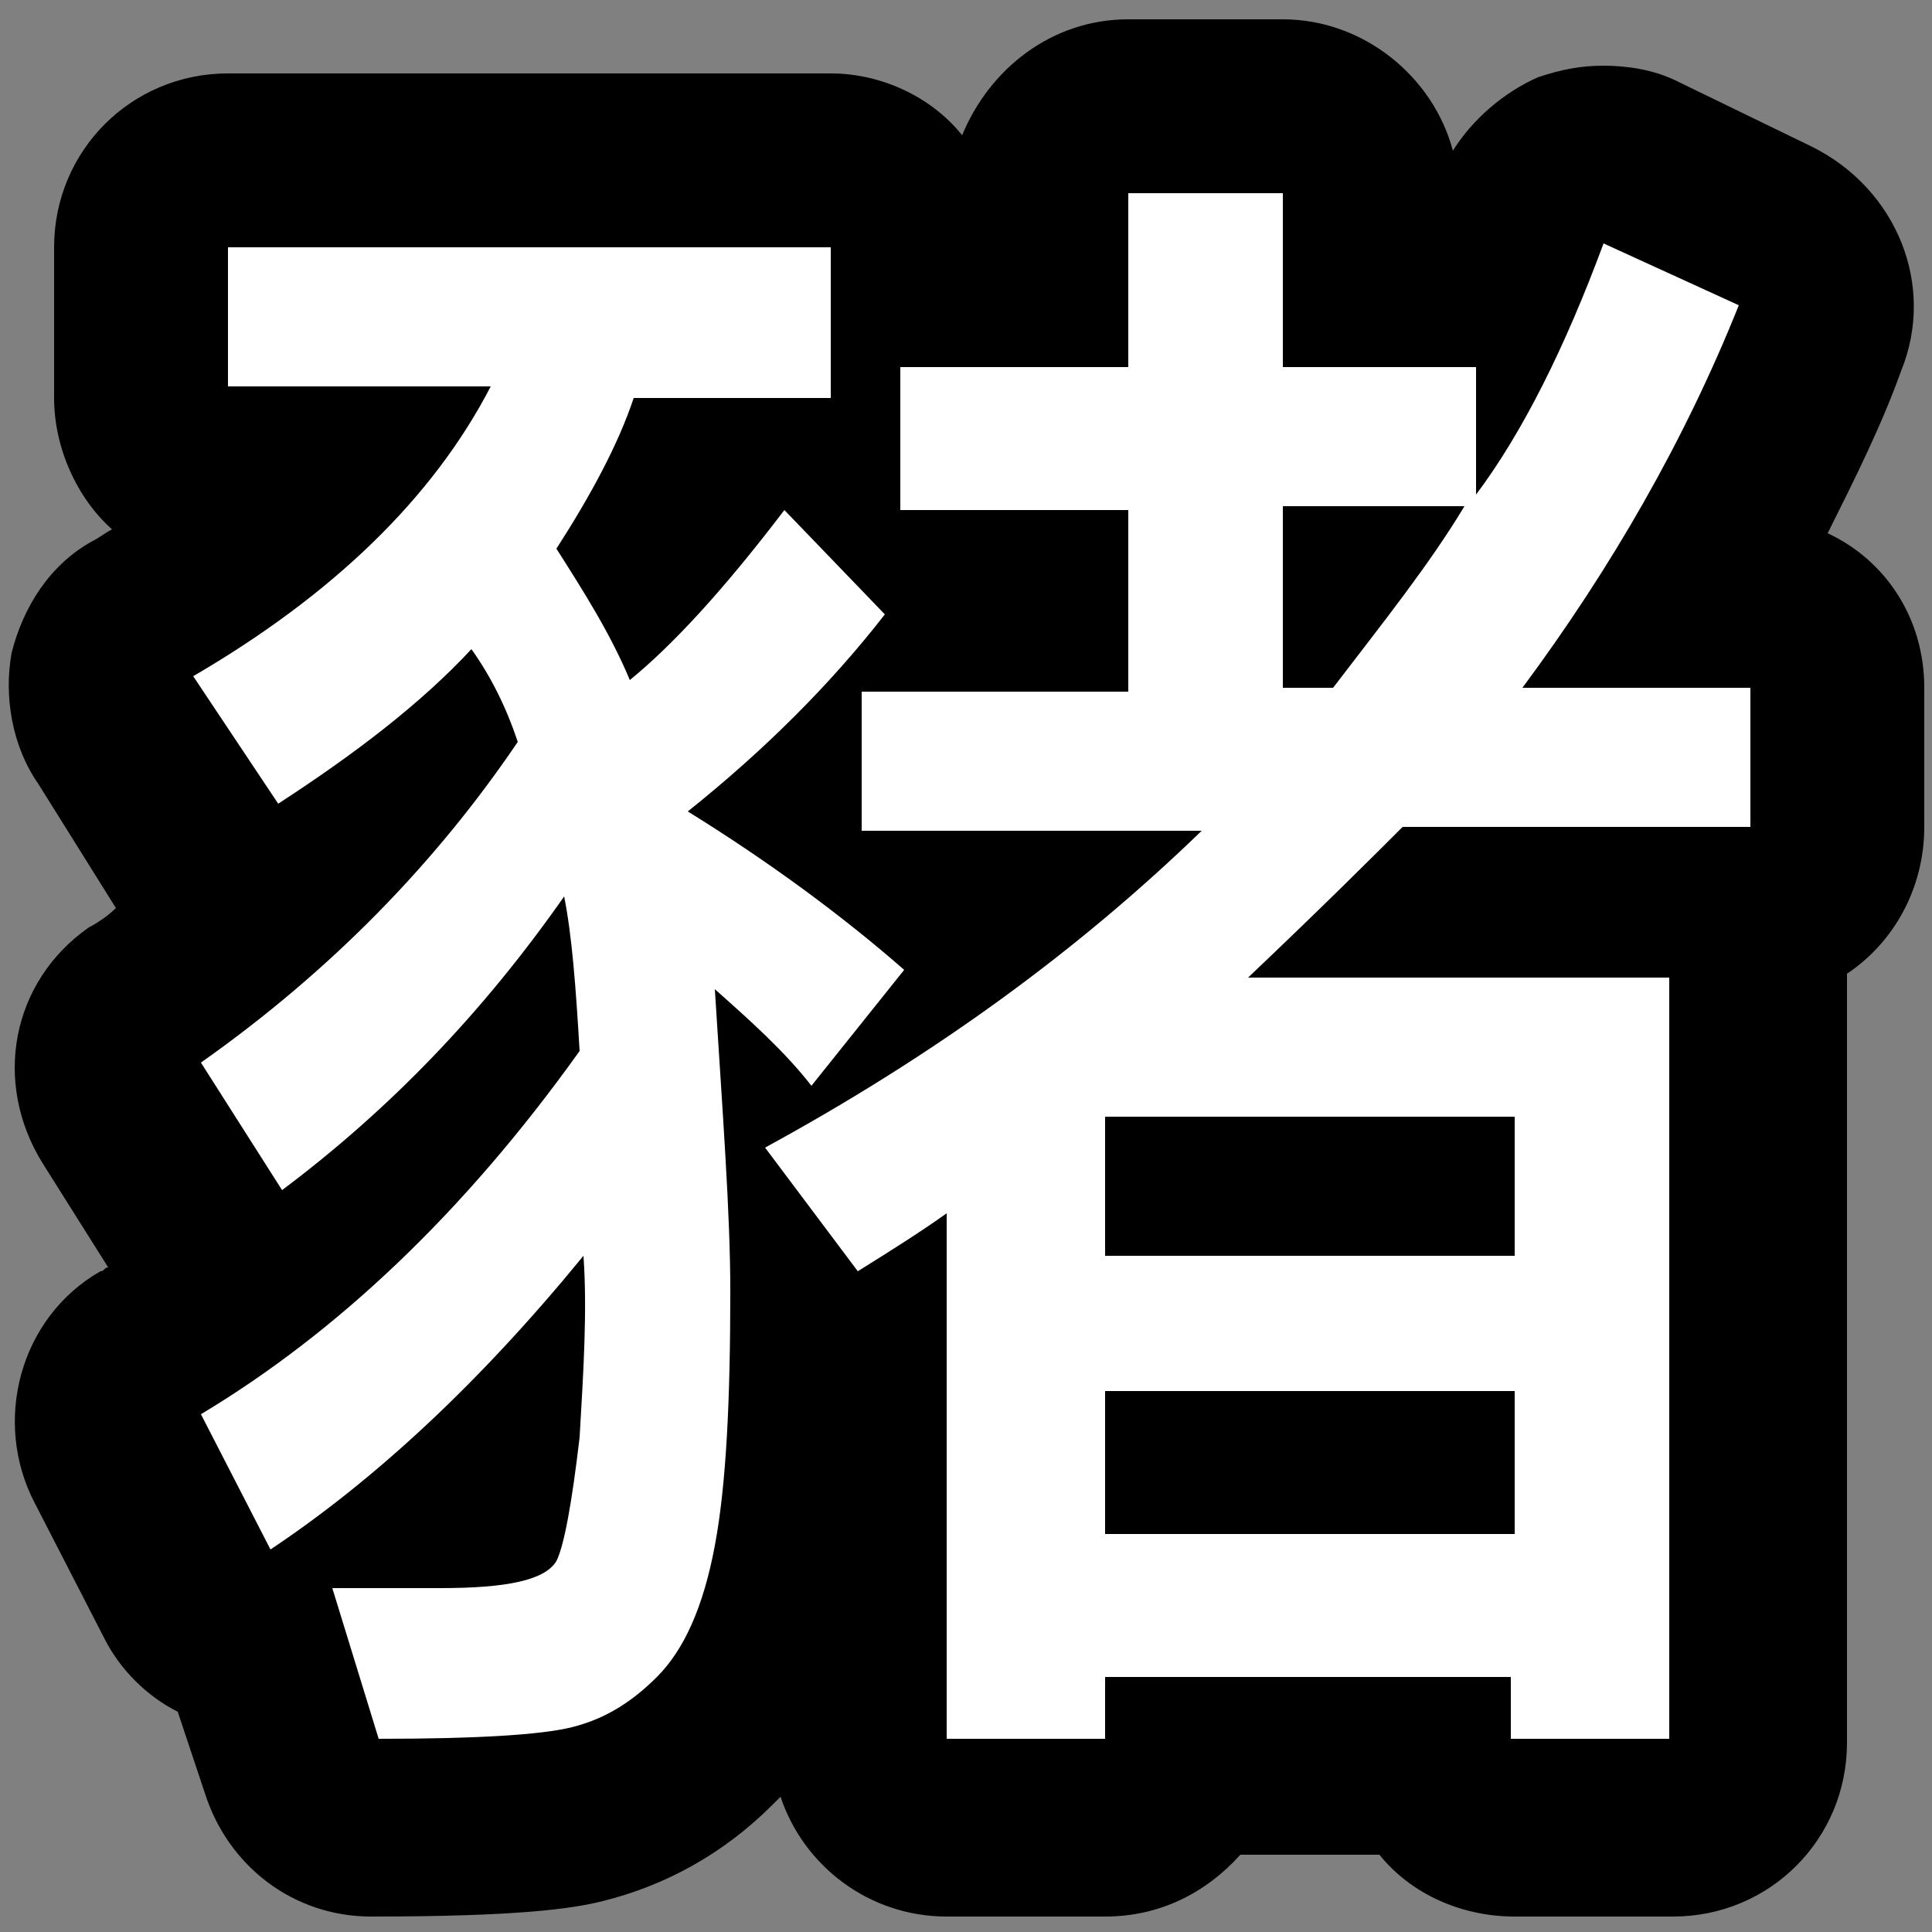 <?xml version="1.0" encoding="utf-8"?>
<!-- Generator: Adobe Illustrator 22.0.1, SVG Export Plug-In . SVG Version: 6.00 Build 0)  -->
<svg version="1.1" id="圖層_1" xmlns="http://www.w3.org/2000/svg" xmlns:xlink="http://www.w3.org/1999/xlink" x="0px" y="0px"
	 viewBox="0 0 50 50" style="enable-background:new 0 0 50 50;" xml:space="preserve">
<rect x="0" y="0" width="50" height="50" fill="#808080" stroke="none"/>
<style type="text/css">
	.st0{fill:#FFFFFF;}
</style>
<g>
	<g>
		<path class="st0" d="M39.2,47.3c-1,0-1.9-0.7-2.2-1.6h-6.2c-0.3,0.9-1.1,1.6-2.2,1.6h-4.1c-1.2,0-2.3-1-2.3-2.3v-9.9
			c0,0-0.1,0-0.1,0c-0.4,0-0.8-0.1-1.2-0.3c0,2.3-0.2,4.2-0.5,5.7c-0.4,2-1.1,3.5-2.1,4.6c-1,1-2.1,1.7-3.3,1.9
			c-0.6,0.1-1.8,0.3-5.5,0.3c-1,0-1.9-0.6-2.2-1.6l-1-3.2c-0.1,0-0.2,0-0.3-0.1c-0.6-0.2-1.1-0.6-1.4-1.1L3,37.8
			c-0.6-1.1-0.2-2.4,0.8-3c0.8-0.5,1.7-1.1,2.5-1.7c-0.5-0.2-0.9-0.5-1.2-0.9L3,28.9c-0.6-1-0.4-2.3,0.6-3c1.1-0.8,2.2-1.6,3.1-2.5
			c-0.7,0-1.3-0.4-1.7-1l-2.2-3.3c-0.3-0.5-0.5-1.2-0.3-1.8c0.1-0.6,0.5-1.1,1.1-1.4c1.8-1,3.2-2.1,4.4-3.3H5.9
			c-1.2,0-2.3-1-2.3-2.3V6.4c0-1.2,1-2.3,2.3-2.3h15.5c1.2,0,2.3,1,2.3,2.3v0.8h3.2V5c0-1.2,1-2.3,2.3-2.3h4c1.2,0,2.3,1,2.3,2.3
			v2.3h2.7c0.2,0,0.3,0,0.5,0c0.3-0.6,0.5-1.2,0.7-1.8c0.2-0.6,0.7-1.1,1.3-1.3C40.9,4.1,41.2,4,41.5,4c0.3,0,0.7,0.1,1,0.2L46,5.9
			c1.1,0.5,1.6,1.8,1.1,2.9c-0.9,2.3-2.1,4.6-3.5,6.8h1.6c1.2,0,2.3,1,2.3,2.3v3.6c0,1.2-1,2.3-2.3,2.3h-0.5c0.4,0.4,0.7,1,0.7,1.7
			V45c0,1.2-1,2.3-2.3,2.3H39.2z M12.1,38.9c0.1,0,0.2,0,0.2,0c0-0.1,0-0.1,0-0.2C12.3,38.7,12.2,38.8,12.1,38.9z M26.9,15.6v-0.2
			H25c0,0.1,0,0.2,0,0.2H26.9z M17.8,12.6C17.8,12.6,17.8,12.5,17.8,12.6L17.8,12.6C17.8,12.5,17.8,12.6,17.8,12.6z"/>
		<path d="M33.2,5v4.5h5v3.3c1.2-1.6,2.3-3.8,3.3-6.5L45,7.9c-1.4,3.5-3.3,6.8-5.6,9.9h5.9v3.6h-9c-0.7,0.7-2,2-4,3.9h10.9V45h-4.1
			v-1.6H28.6V45h-4.1V31.4c-0.7,0.5-1.5,1-2.3,1.5l-2.4-3.2c4.4-2.4,8.1-5.1,11.3-8.2h-8.8v-3.6h6.9v-4.7h-5.9V9.5h5.9V5H33.2
			 M37.9,13.1h-4.7v4.7h1.3C35.8,16.1,37,14.6,37.9,13.1 M28.6,32.5h10.6v-3.6H28.6V32.5 M28.6,39.7h10.6V36H28.6V39.7 M21.5,6.4
			v3.9h-5.1c-0.4,1.2-1.1,2.5-2,3.9c0.7,1.1,1.4,2.2,1.9,3.4c1.1-0.9,2.4-2.3,4-4.4l2.6,2.7c-1.4,1.8-3.1,3.5-5.1,5.1
			c2.1,1.3,4,2.7,5.6,4.1L21,28.1c-0.7-0.9-1.6-1.7-2.5-2.5c0.2,3.2,0.4,5.8,0.4,7.8c0,2.8-0.1,5-0.4,6.6c-0.3,1.6-0.8,2.7-1.5,3.4
			c-0.7,0.7-1.4,1.1-2.2,1.3c-0.8,0.2-2.5,0.3-5,0.3l-1.2-3.9h2.8c1.7,0,2.7-0.2,3-0.7c0.2-0.4,0.4-1.5,0.6-3.2
			c0.1-1.7,0.2-3.3,0.1-4.7c-2.7,3.3-5.4,5.8-8.1,7.6l-1.8-3.5c3.5-2.1,6.8-5.2,9.8-9.4c-0.1-1.7-0.2-3-0.4-4
			c-2.1,3-4.5,5.5-7.3,7.6l-2.1-3.3c3.4-2.4,6.1-5.2,8.2-8.3c-0.3-0.9-0.7-1.7-1.2-2.4c-1.3,1.4-3,2.7-5,4l-2.2-3.3
			c3.6-2.1,6.2-4.6,7.7-7.5H5.9V6.4H21.5 M33.2,0.5h-4c-2,0-3.6,1.3-4.3,3c-0.8-1-2.1-1.6-3.4-1.6H5.9c-2.5,0-4.5,2-4.5,4.5v3.9
			c0,1.3,0.6,2.6,1.5,3.4c-0.2,0.1-0.3,0.2-0.5,0.3c-1.1,0.6-1.8,1.7-2.1,2.9C0.1,18,0.3,19.3,1,20.3L3,23.5
			c-0.2,0.2-0.5,0.4-0.7,0.5c-2,1.4-2.5,4-1.2,6.1l1.7,2.7c-0.1,0-0.1,0.1-0.2,0.1c-2.1,1.2-2.8,3.9-1.7,6l1.8,3.5
			c0.4,0.8,1.1,1.5,1.9,1.9l0.7,2.1c0.6,1.9,2.3,3.2,4.3,3.2c3.8,0,5.2-0.2,6-0.4c1.6-0.4,3.1-1.2,4.4-2.5c0.1-0.1,0.1-0.1,0.2-0.2
			c0.6,1.8,2.3,3.1,4.3,3.1h4.1c1.4,0,2.6-0.6,3.5-1.6h3.6c0.8,1,2.1,1.6,3.5,1.6h4.1c2.5,0,4.5-2,4.5-4.5V25.4c0-0.1,0-0.1,0-0.2
			c1.2-0.8,2-2.2,2-3.8v-3.6c0-1.8-1-3.3-2.5-4c0.7-1.4,1.4-2.8,1.9-4.2c0.9-2.2-0.1-4.7-2.3-5.8l-3.5-1.7c-0.6-0.3-1.3-0.4-1.9-0.4
			c-0.6,0-1.1,0.1-1.7,0.3c-0.9,0.4-1.7,1.1-2.2,1.9C37.1,2,35.3,0.5,33.2,0.5L33.2,0.5z"/>
	</g>
</g>
</svg>

